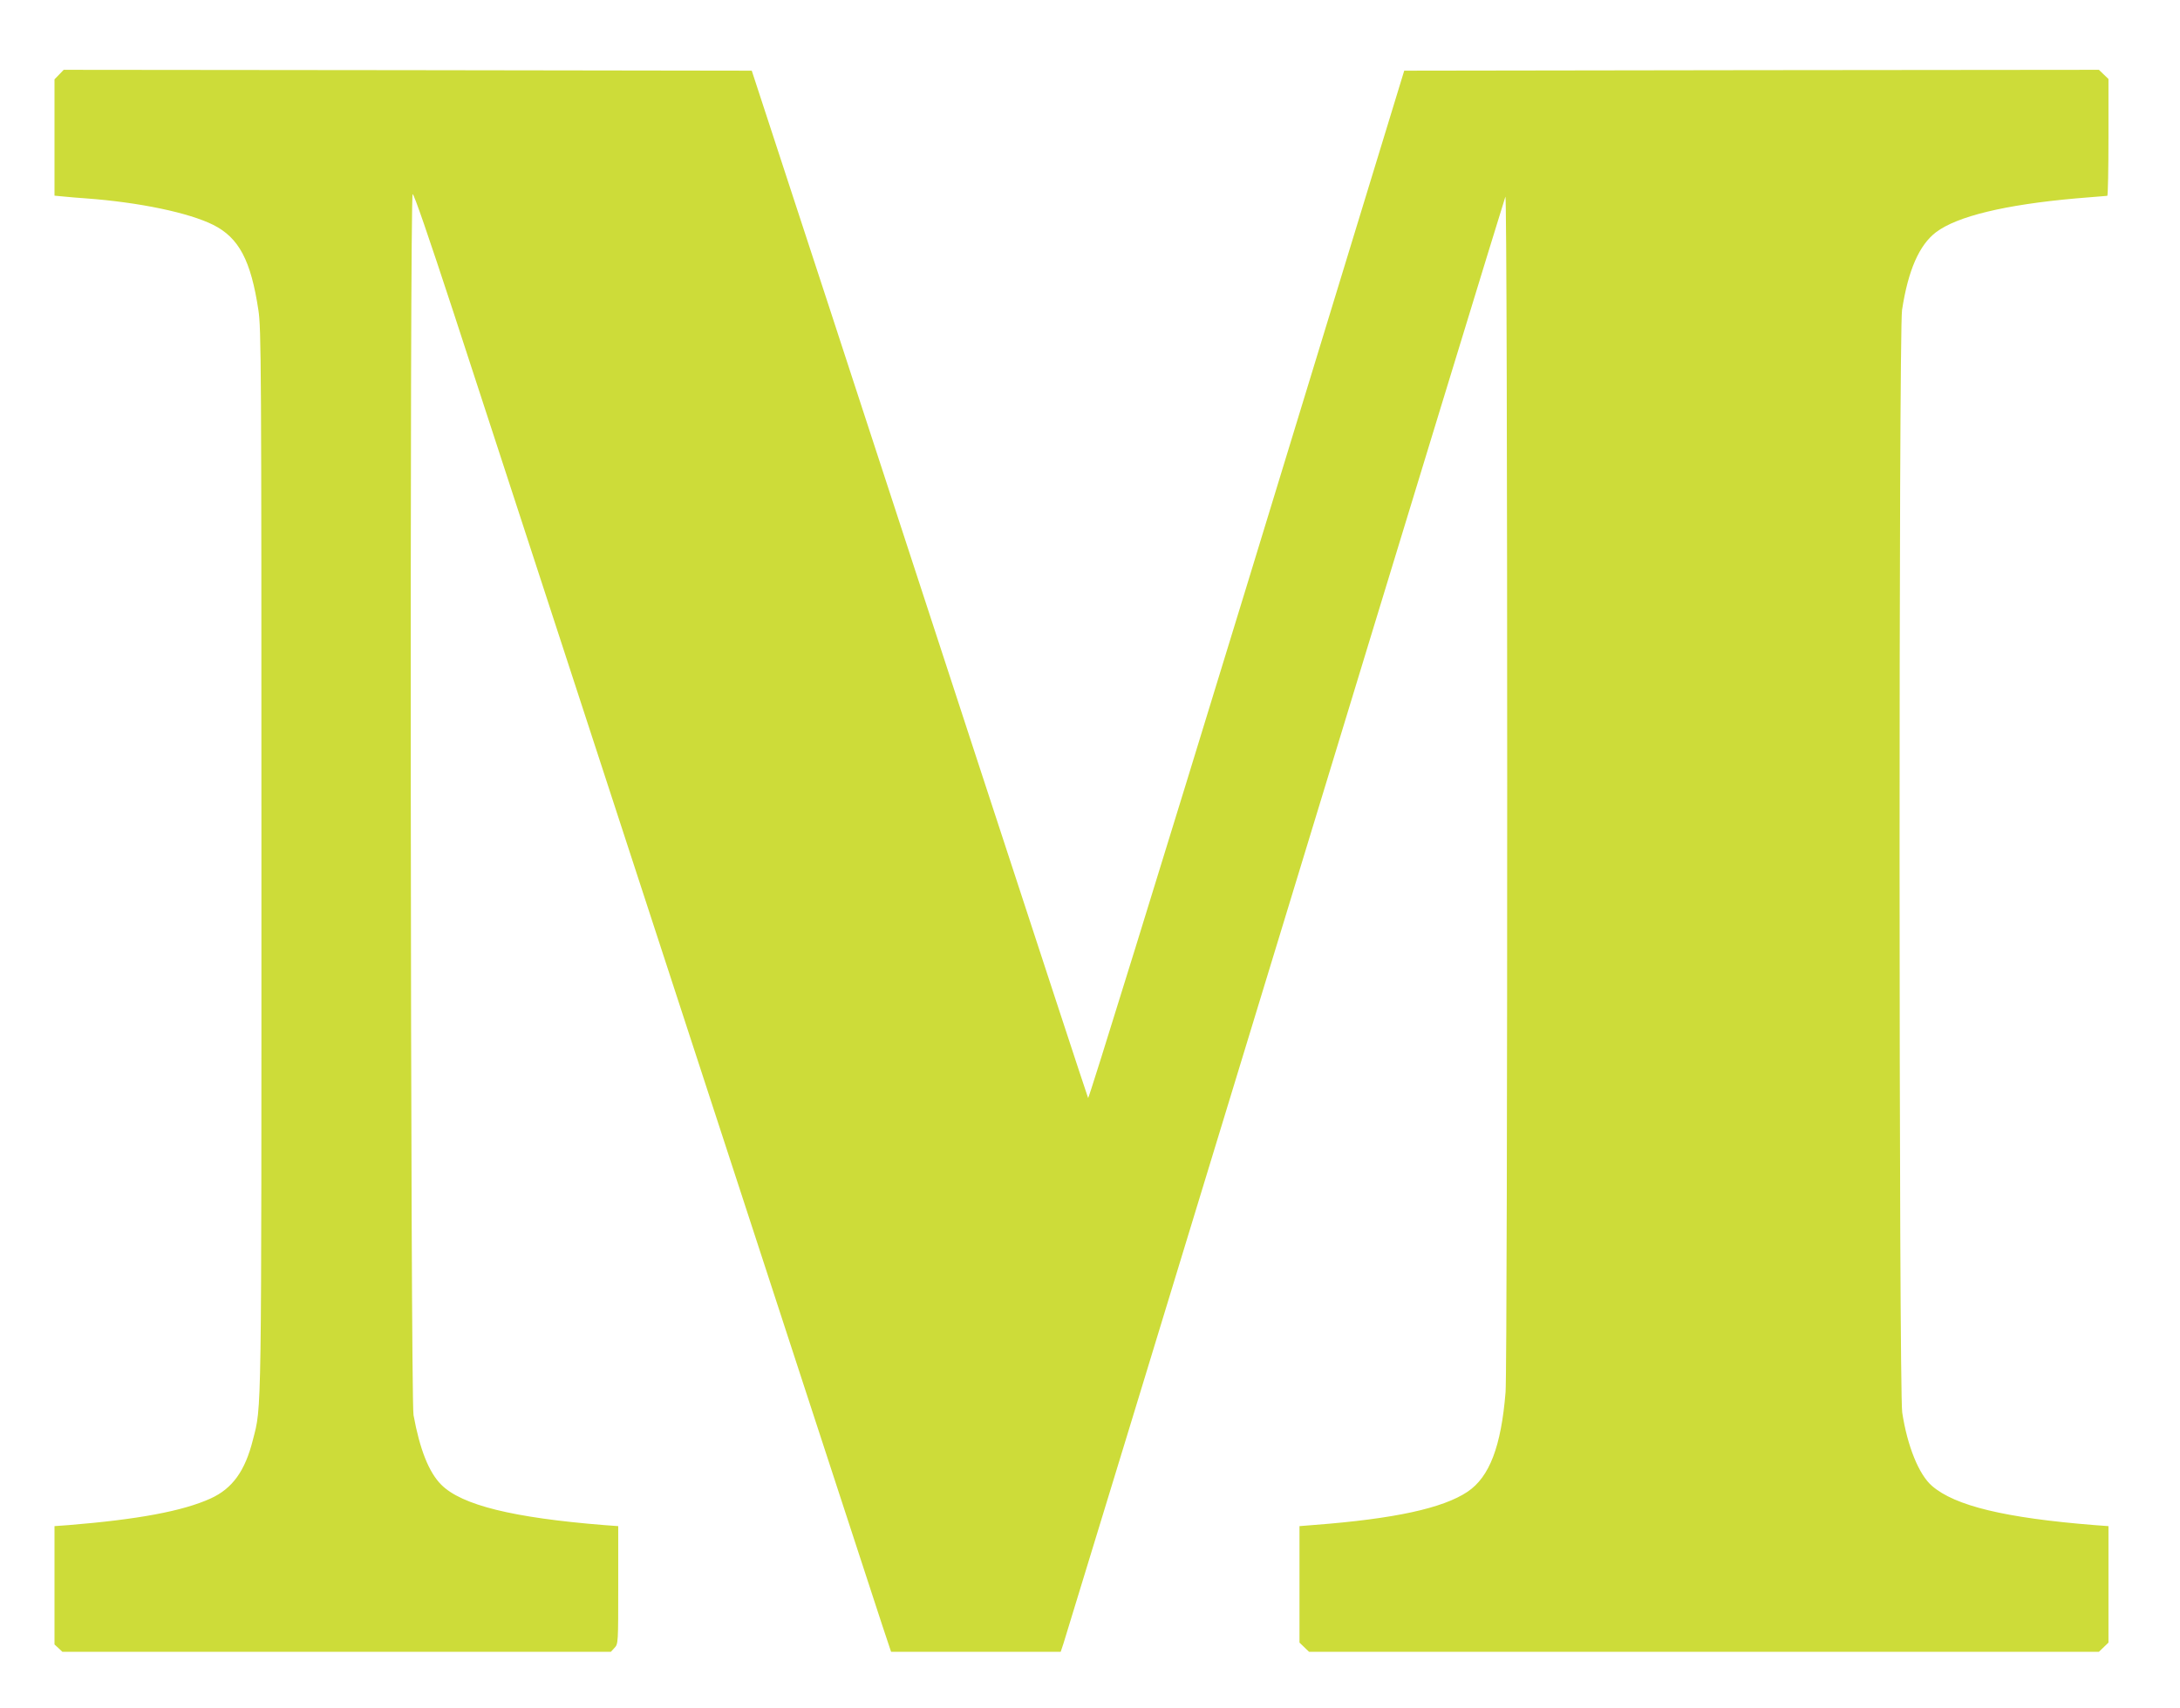 <?xml version="1.0" standalone="no"?>
<!DOCTYPE svg PUBLIC "-//W3C//DTD SVG 20010904//EN"
 "http://www.w3.org/TR/2001/REC-SVG-20010904/DTD/svg10.dtd">
<svg version="1.0" xmlns="http://www.w3.org/2000/svg"
 width="1280pt" height="1003pt" viewBox="0 0 1280 1003"
 preserveAspectRatio="xMidYMid meet">
<g transform="translate(0,1003) scale(0.1,-0.1)"
fill="#cddc39" stroke="none">
<path d="M347 9592 l-27 -28 0 -341 0 -342 53 -5 c28 -3 88 -8 132 -11 313
-23 604 -84 748 -156 150 -76 220 -208 264 -499 17 -108 18 -310 18 -3225 0
-3333 2 -3207 -50 -3410 -46 -184 -121 -287 -249 -345 -163 -74 -427 -123
-833 -156 l-83 -6 0 -347 0 -348 23 -21 23 -22 1610 0 1611 0 21 23 c22 23 22
28 22 369 l0 346 -82 6 c-536 43 -837 117 -957 237 -73 73 -126 207 -163 409
-18 101 -23 7170 -5 7170 8 0 92 -244 239 -692 548 -1679 1694 -5188 2064
-6323 223 -682 428 -1309 455 -1392 l51 -153 498 0 498 0 16 48 c9 26 594
1944 1301 4262 706 2318 1289 4224 1294 4235 14 29 14 -6851 1 -7021 -26 -318
-94 -497 -223 -584 -145 -97 -429 -159 -899 -195 l-88 -7 0 -342 0 -342 28
-27 28 -27 2319 0 2319 0 28 27 28 27 0 342 0 342 -82 6 c-525 42 -819 113
-954 230 -77 66 -145 234 -175 431 -20 131 -21 6346 -1 6475 36 234 101 381
199 456 124 94 406 162 823 199 96 8 178 15 183 15 4 0 7 154 7 343 l0 343
-28 27 -28 27 -2039 -2 -2040 -3 -924 -3023 c-509 -1662 -928 -3017 -932
-3010 -4 7 -300 911 -659 2008 -358 1097 -688 2105 -732 2240 -44 135 -193
592 -332 1015 l-252 770 -2020 3 -2020 2 -27 -28z"/>
</g>
</svg>
